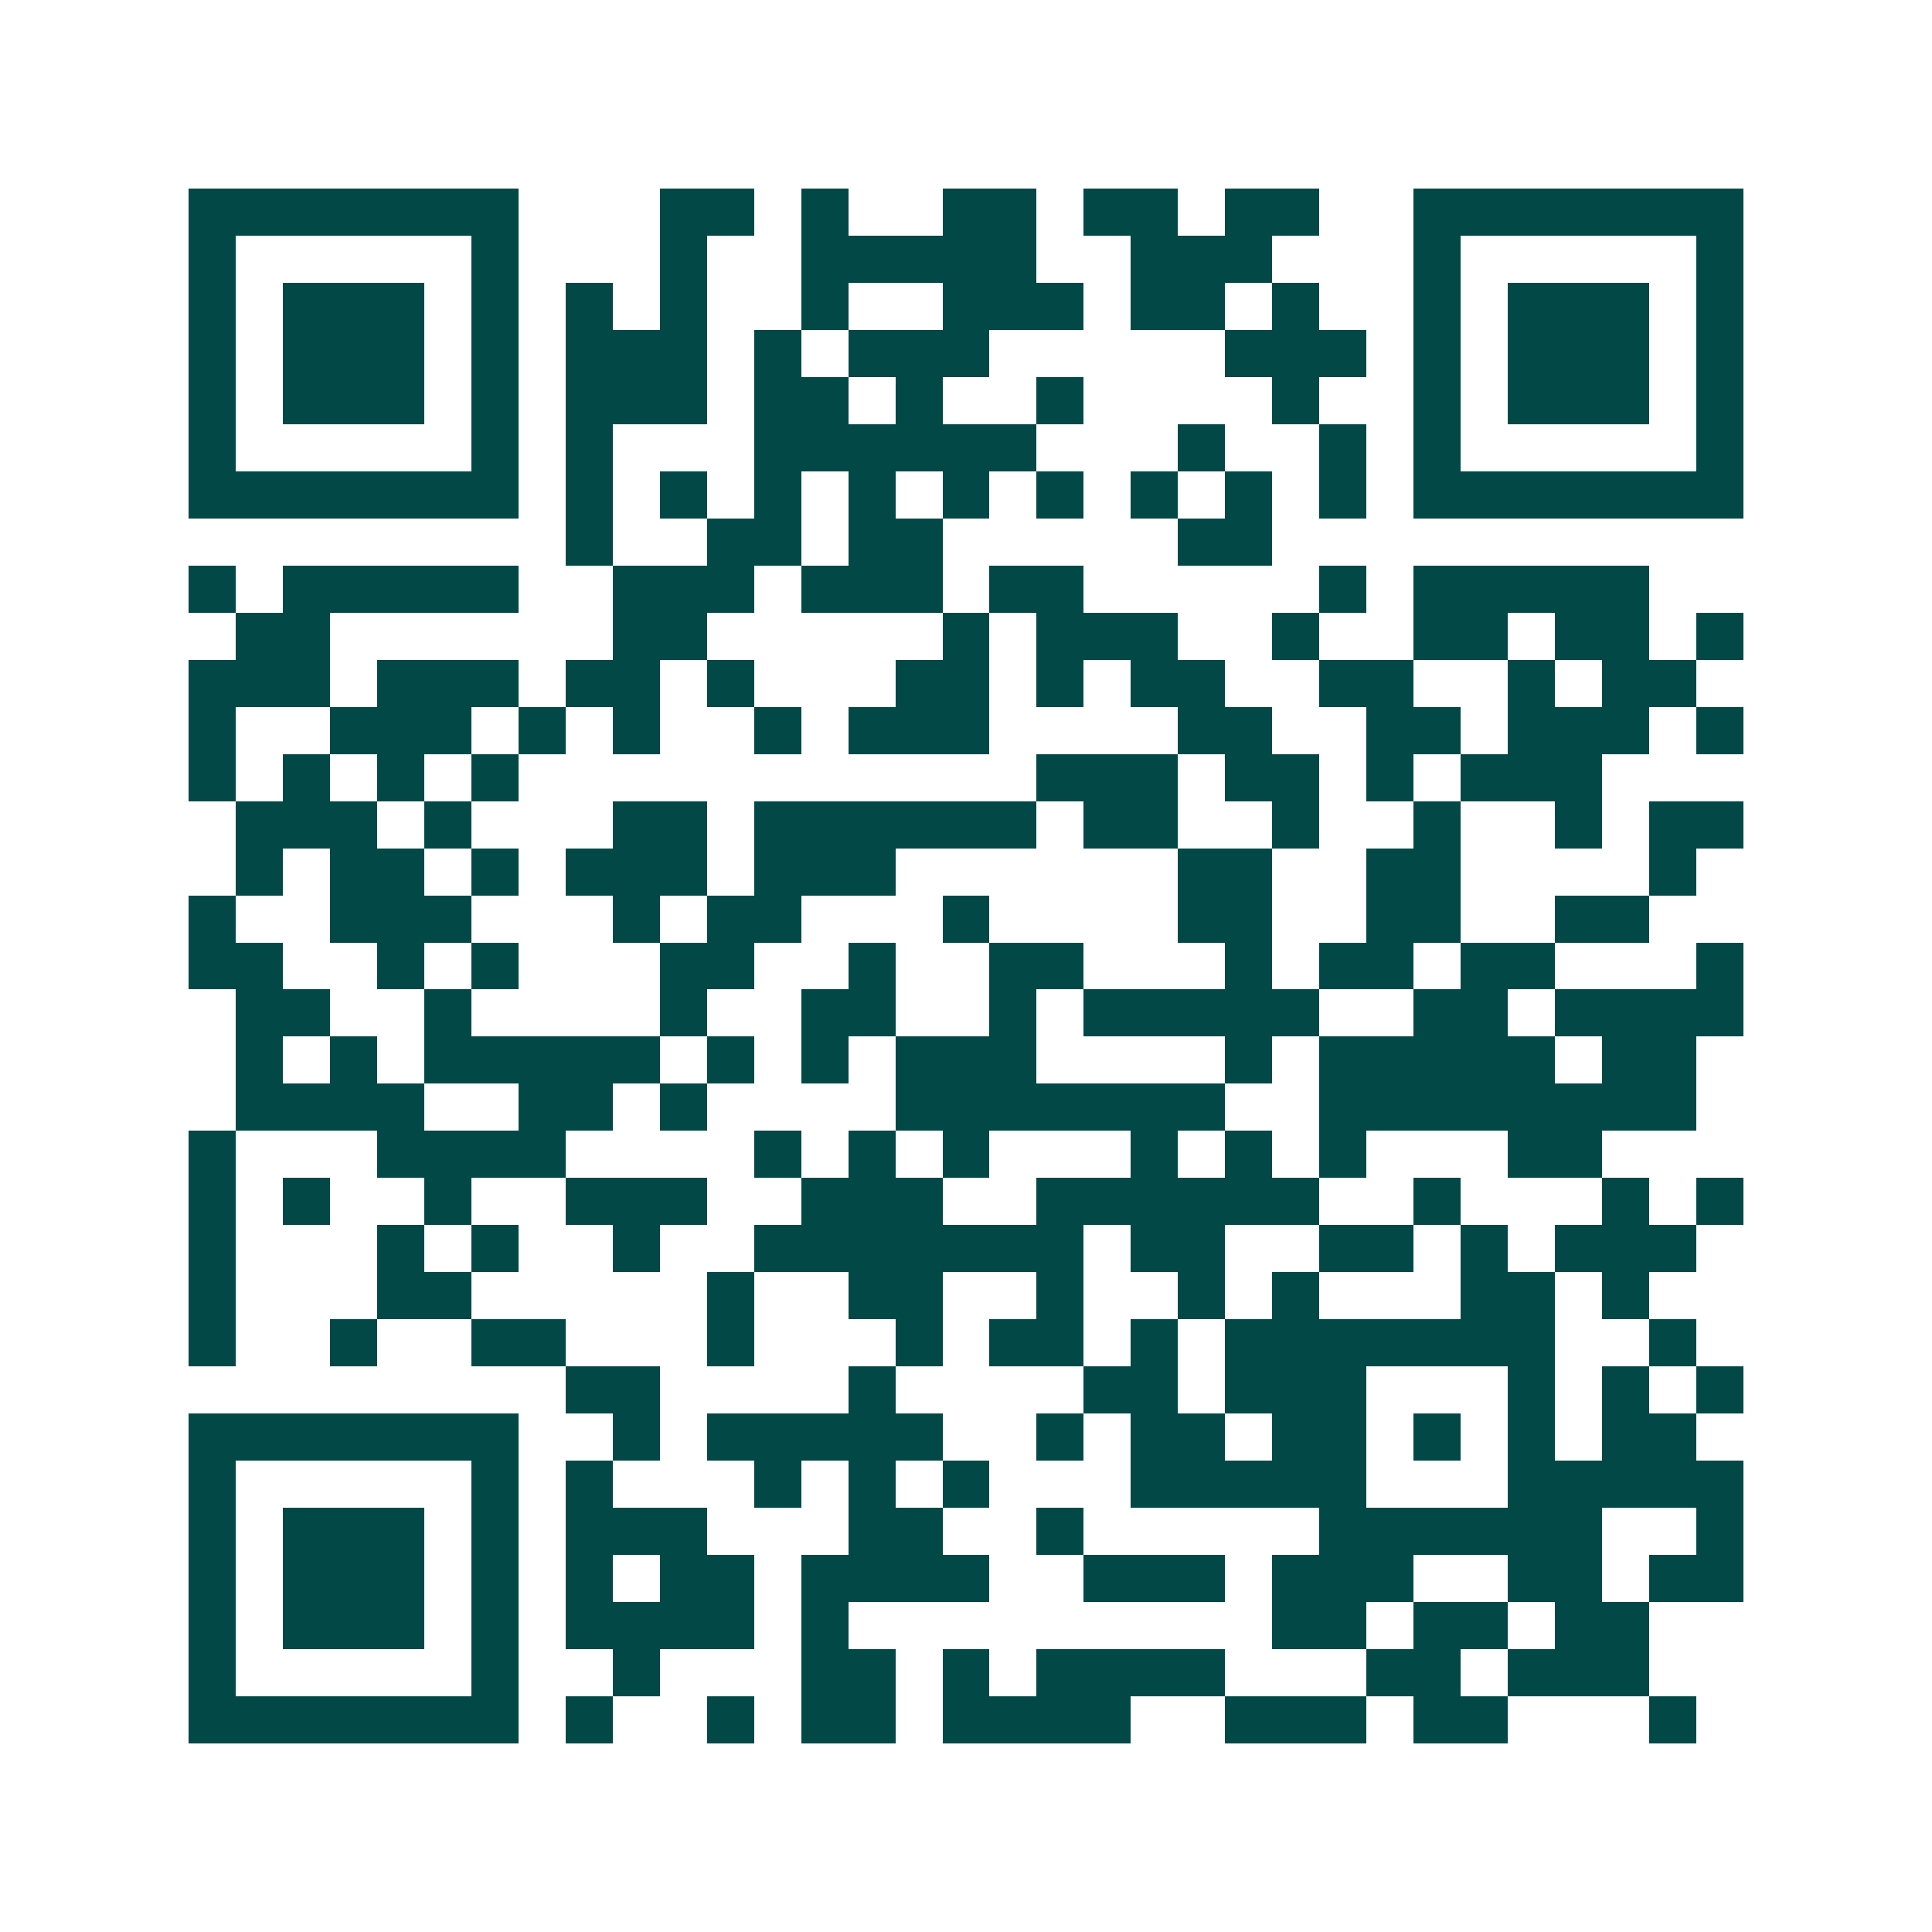 <svg xmlns="http://www.w3.org/2000/svg" width="200" height="200" viewBox="0 0 41 41" shape-rendering="crispEdges"><path fill="#ffffff" d="M0 0h41v41H0z"/><path stroke="#014847" d="M4 4.5h7m3 0h2m1 0h1m2 0h2m1 0h2m1 0h2m2 0h7M4 5.5h1m5 0h1m3 0h1m2 0h5m2 0h3m3 0h1m5 0h1M4 6.5h1m1 0h3m1 0h1m1 0h1m1 0h1m2 0h1m2 0h3m1 0h2m1 0h1m2 0h1m1 0h3m1 0h1M4 7.5h1m1 0h3m1 0h1m1 0h3m1 0h1m1 0h3m5 0h3m1 0h1m1 0h3m1 0h1M4 8.5h1m1 0h3m1 0h1m1 0h3m1 0h2m1 0h1m2 0h1m4 0h1m2 0h1m1 0h3m1 0h1M4 9.5h1m5 0h1m1 0h1m3 0h6m3 0h1m2 0h1m1 0h1m5 0h1M4 10.5h7m1 0h1m1 0h1m1 0h1m1 0h1m1 0h1m1 0h1m1 0h1m1 0h1m1 0h1m1 0h7M12 11.5h1m2 0h2m1 0h2m5 0h2M4 12.5h1m1 0h5m2 0h3m1 0h3m1 0h2m5 0h1m1 0h5M5 13.5h2m6 0h2m5 0h1m1 0h3m2 0h1m2 0h2m1 0h2m1 0h1M4 14.5h3m1 0h3m1 0h2m1 0h1m3 0h2m1 0h1m1 0h2m2 0h2m2 0h1m1 0h2M4 15.5h1m2 0h3m1 0h1m1 0h1m2 0h1m1 0h3m4 0h2m2 0h2m1 0h3m1 0h1M4 16.5h1m1 0h1m1 0h1m1 0h1m11 0h3m1 0h2m1 0h1m1 0h3M5 17.5h3m1 0h1m3 0h2m1 0h6m1 0h2m2 0h1m2 0h1m2 0h1m1 0h2M5 18.5h1m1 0h2m1 0h1m1 0h3m1 0h3m6 0h2m2 0h2m4 0h1M4 19.5h1m2 0h3m3 0h1m1 0h2m3 0h1m4 0h2m2 0h2m2 0h2M4 20.5h2m2 0h1m1 0h1m3 0h2m2 0h1m2 0h2m3 0h1m1 0h2m1 0h2m3 0h1M5 21.5h2m2 0h1m4 0h1m2 0h2m2 0h1m1 0h5m2 0h2m1 0h4M5 22.5h1m1 0h1m1 0h5m1 0h1m1 0h1m1 0h3m4 0h1m1 0h5m1 0h2M5 23.5h4m2 0h2m1 0h1m4 0h7m2 0h8M4 24.5h1m3 0h4m4 0h1m1 0h1m1 0h1m3 0h1m1 0h1m1 0h1m3 0h2M4 25.5h1m1 0h1m2 0h1m2 0h3m2 0h3m2 0h6m2 0h1m3 0h1m1 0h1M4 26.5h1m3 0h1m1 0h1m2 0h1m2 0h7m1 0h2m2 0h2m1 0h1m1 0h3M4 27.5h1m3 0h2m5 0h1m2 0h2m2 0h1m2 0h1m1 0h1m3 0h2m1 0h1M4 28.5h1m2 0h1m2 0h2m3 0h1m3 0h1m1 0h2m1 0h1m1 0h7m2 0h1M12 29.5h2m4 0h1m4 0h2m1 0h3m3 0h1m1 0h1m1 0h1M4 30.5h7m2 0h1m1 0h5m2 0h1m1 0h2m1 0h2m1 0h1m1 0h1m1 0h2M4 31.5h1m5 0h1m1 0h1m3 0h1m1 0h1m1 0h1m3 0h5m3 0h5M4 32.5h1m1 0h3m1 0h1m1 0h3m3 0h2m2 0h1m5 0h6m2 0h1M4 33.5h1m1 0h3m1 0h1m1 0h1m1 0h2m1 0h4m2 0h3m1 0h3m2 0h2m1 0h2M4 34.5h1m1 0h3m1 0h1m1 0h4m1 0h1m9 0h2m1 0h2m1 0h2M4 35.5h1m5 0h1m2 0h1m3 0h2m1 0h1m1 0h4m3 0h2m1 0h3M4 36.5h7m1 0h1m2 0h1m1 0h2m1 0h4m2 0h3m1 0h2m3 0h1"/></svg>

